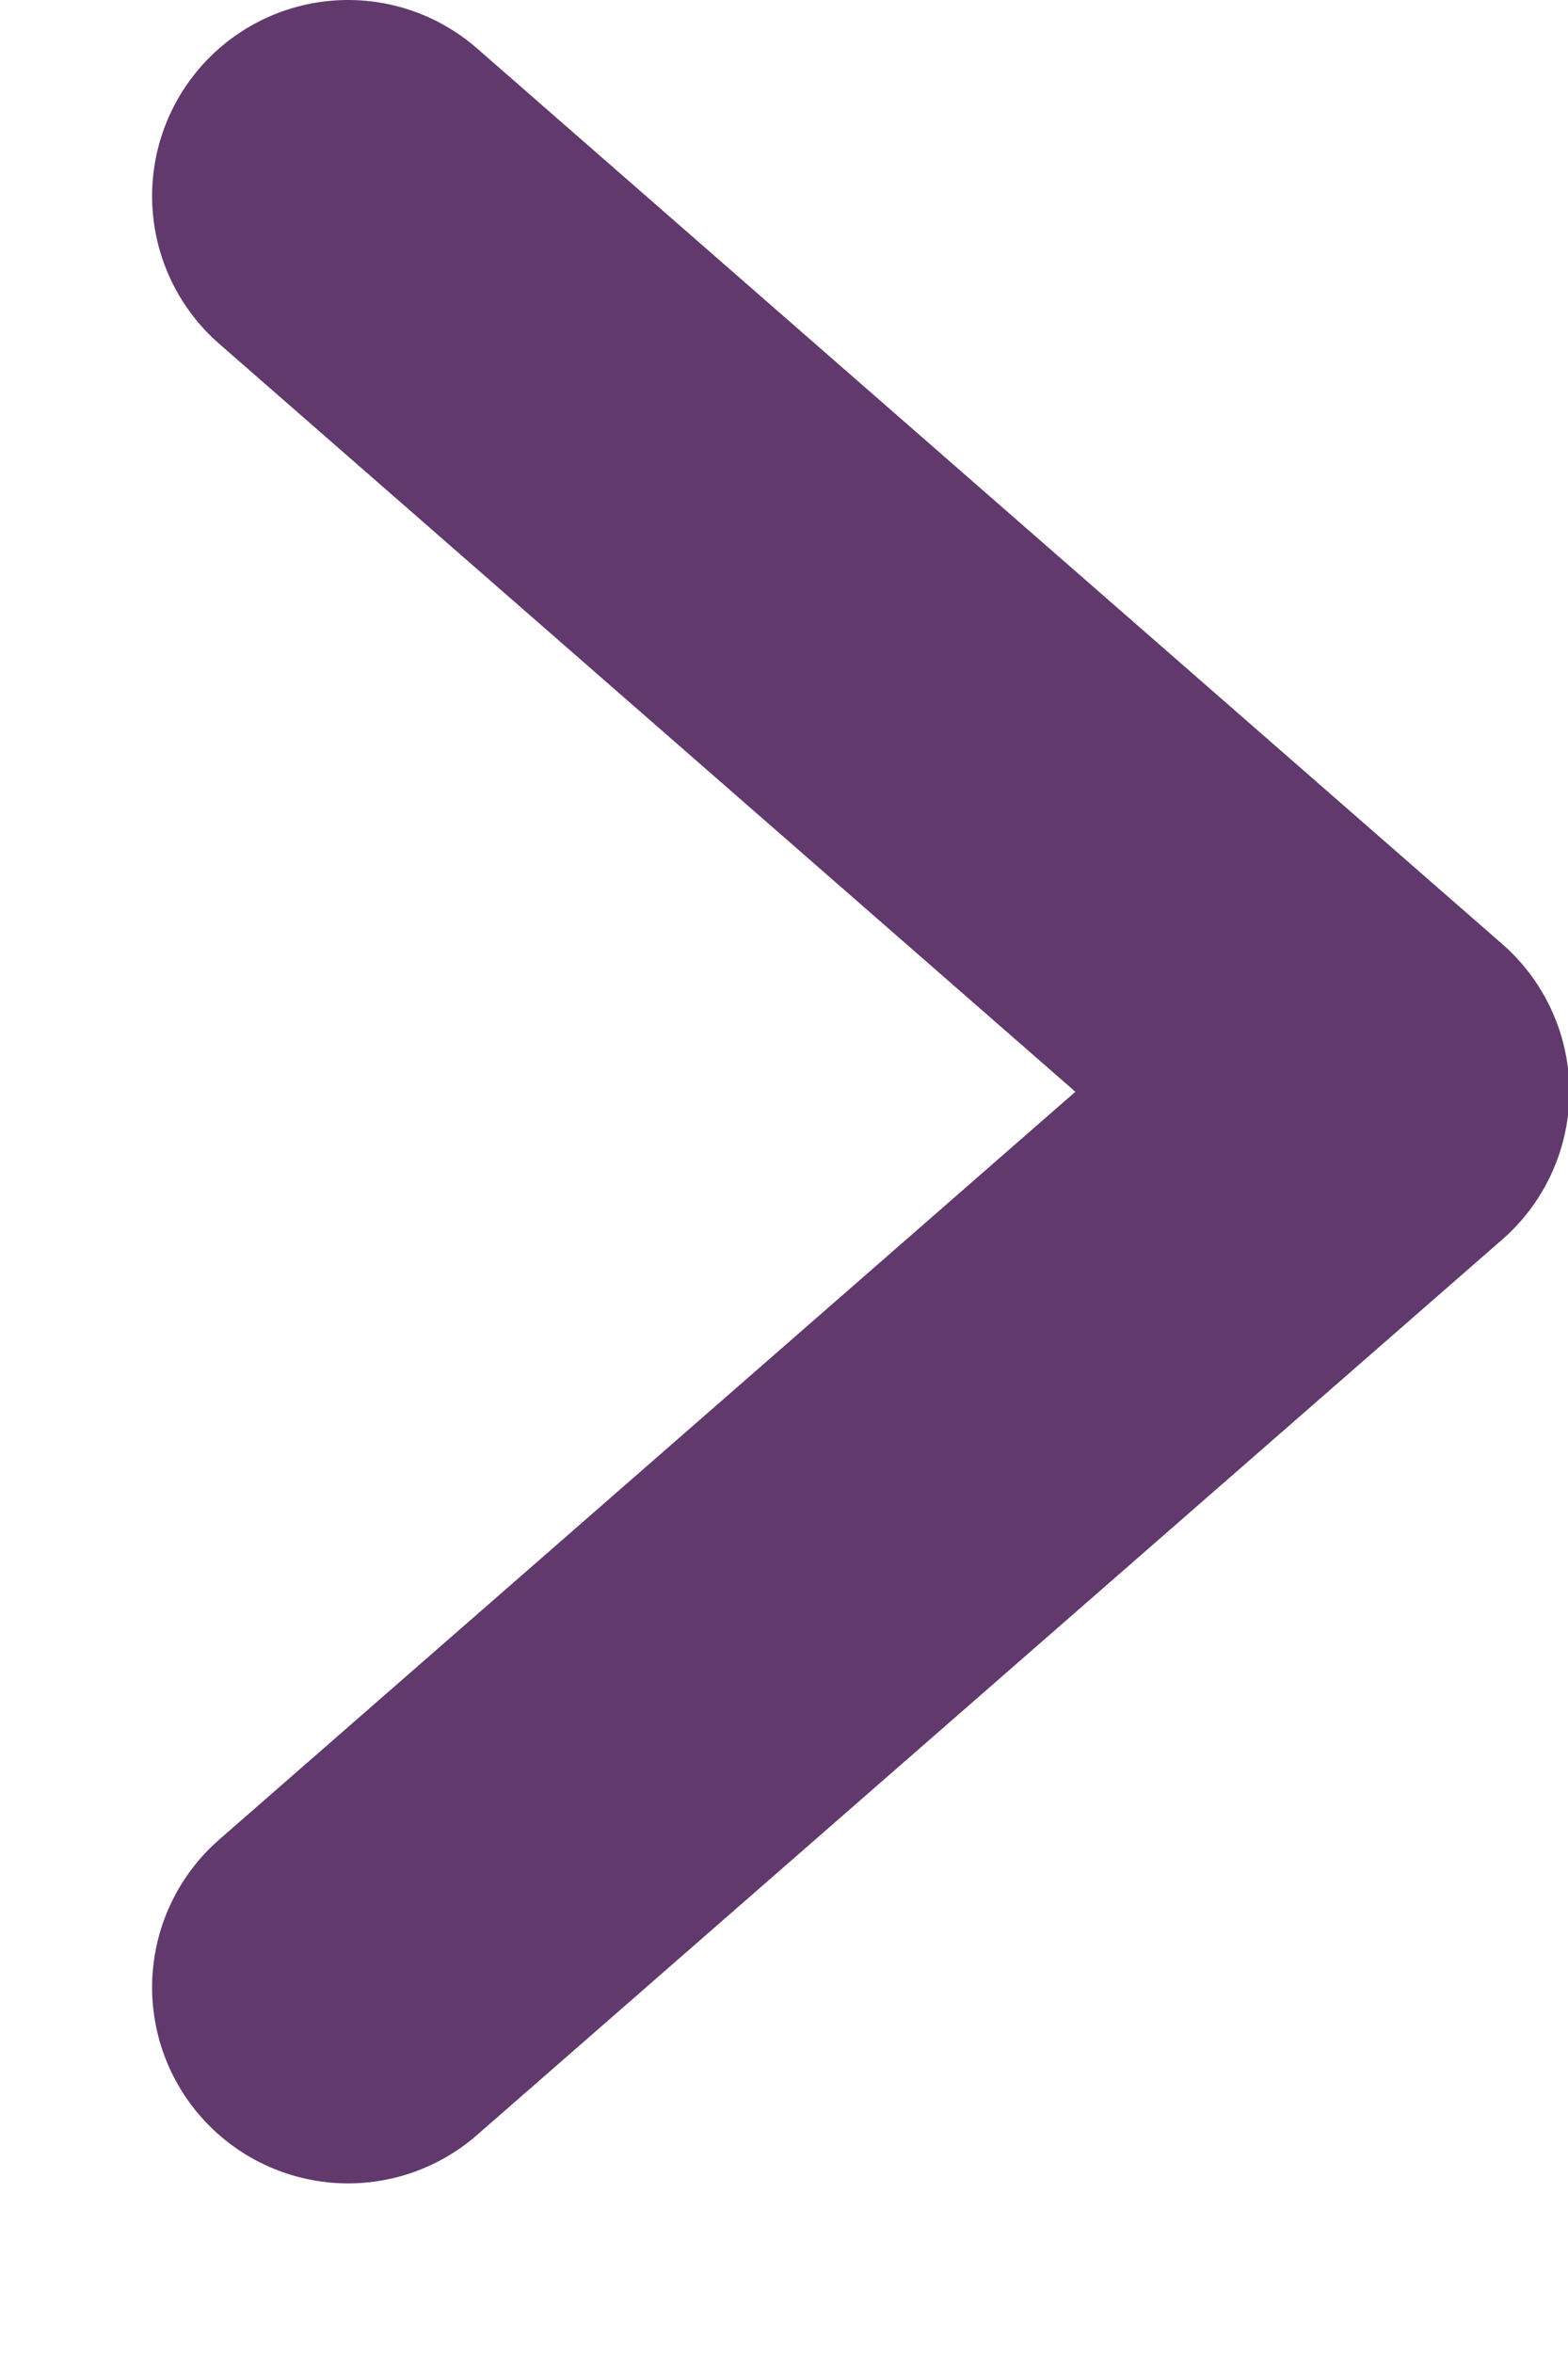 <svg width="8" height="12" viewBox="0 0 8 12" fill="none" xmlns="http://www.w3.org/2000/svg">
<path d="M1.776 10.135L7.007 5.568L1.776 1" stroke="#61396C" stroke-width="2" stroke-linecap="round" stroke-linejoin="round"/>
</svg>
